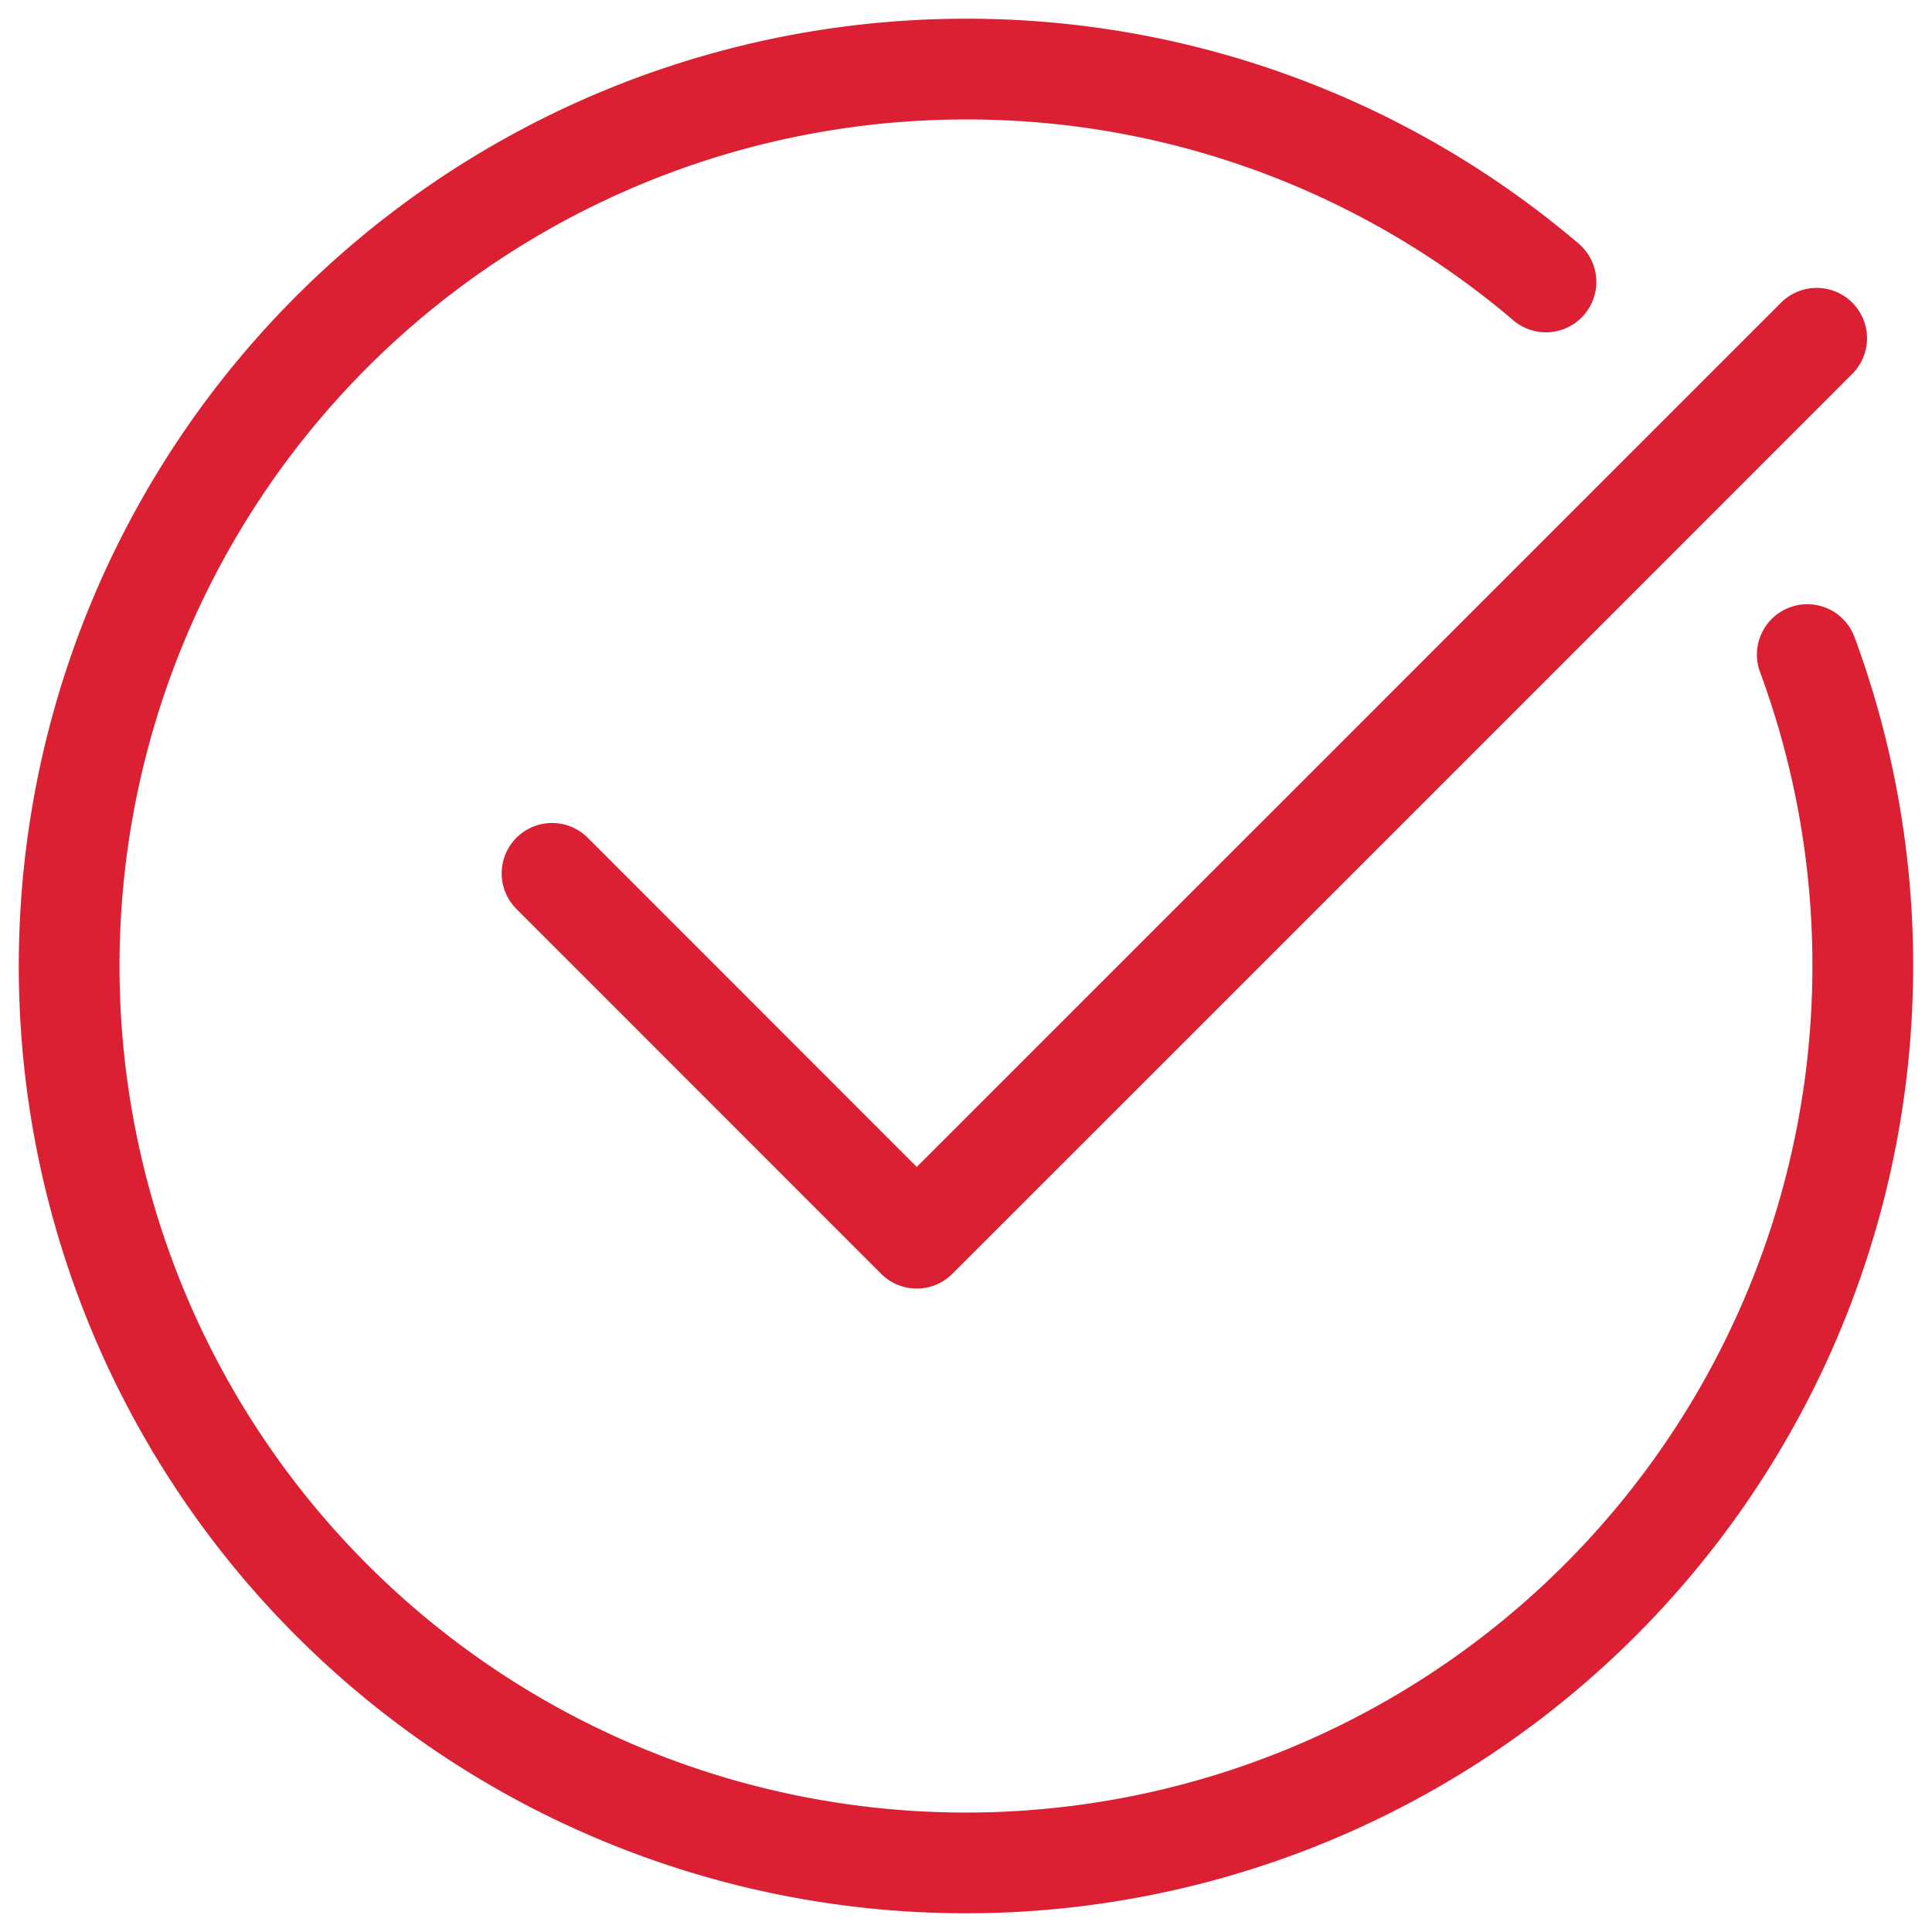 <svg xmlns="http://www.w3.org/2000/svg" width="26.849" height="26.847"><defs><clipPath id="a"><path data-name="Path 3155" d="M0 7.285h26.849v-26.847H0Z" transform="translate(0 19.562)" fill="none"/></clipPath></defs><g data-name="Group 2527" clip-path="url(#a)"><g data-name="Group 2526"><path data-name="Path 3154" d="M25.116 9.097a12.453 12.453 0 0 1 .771 4.326 12.464 12.464 0 0 1-12.463 12.466A12.463 12.463 0 0 1 .961 13.423 12.463 12.463 0 0 1 13.424.96a12.411 12.411 0 0 1 8.06 2.958M7.672 12.137l5.068 5.07 6.16-6.159 6.346-6.347" fill="none" stroke="#da2032" stroke-linecap="round" stroke-linejoin="round" stroke-width="1.4"/></g></g></svg>